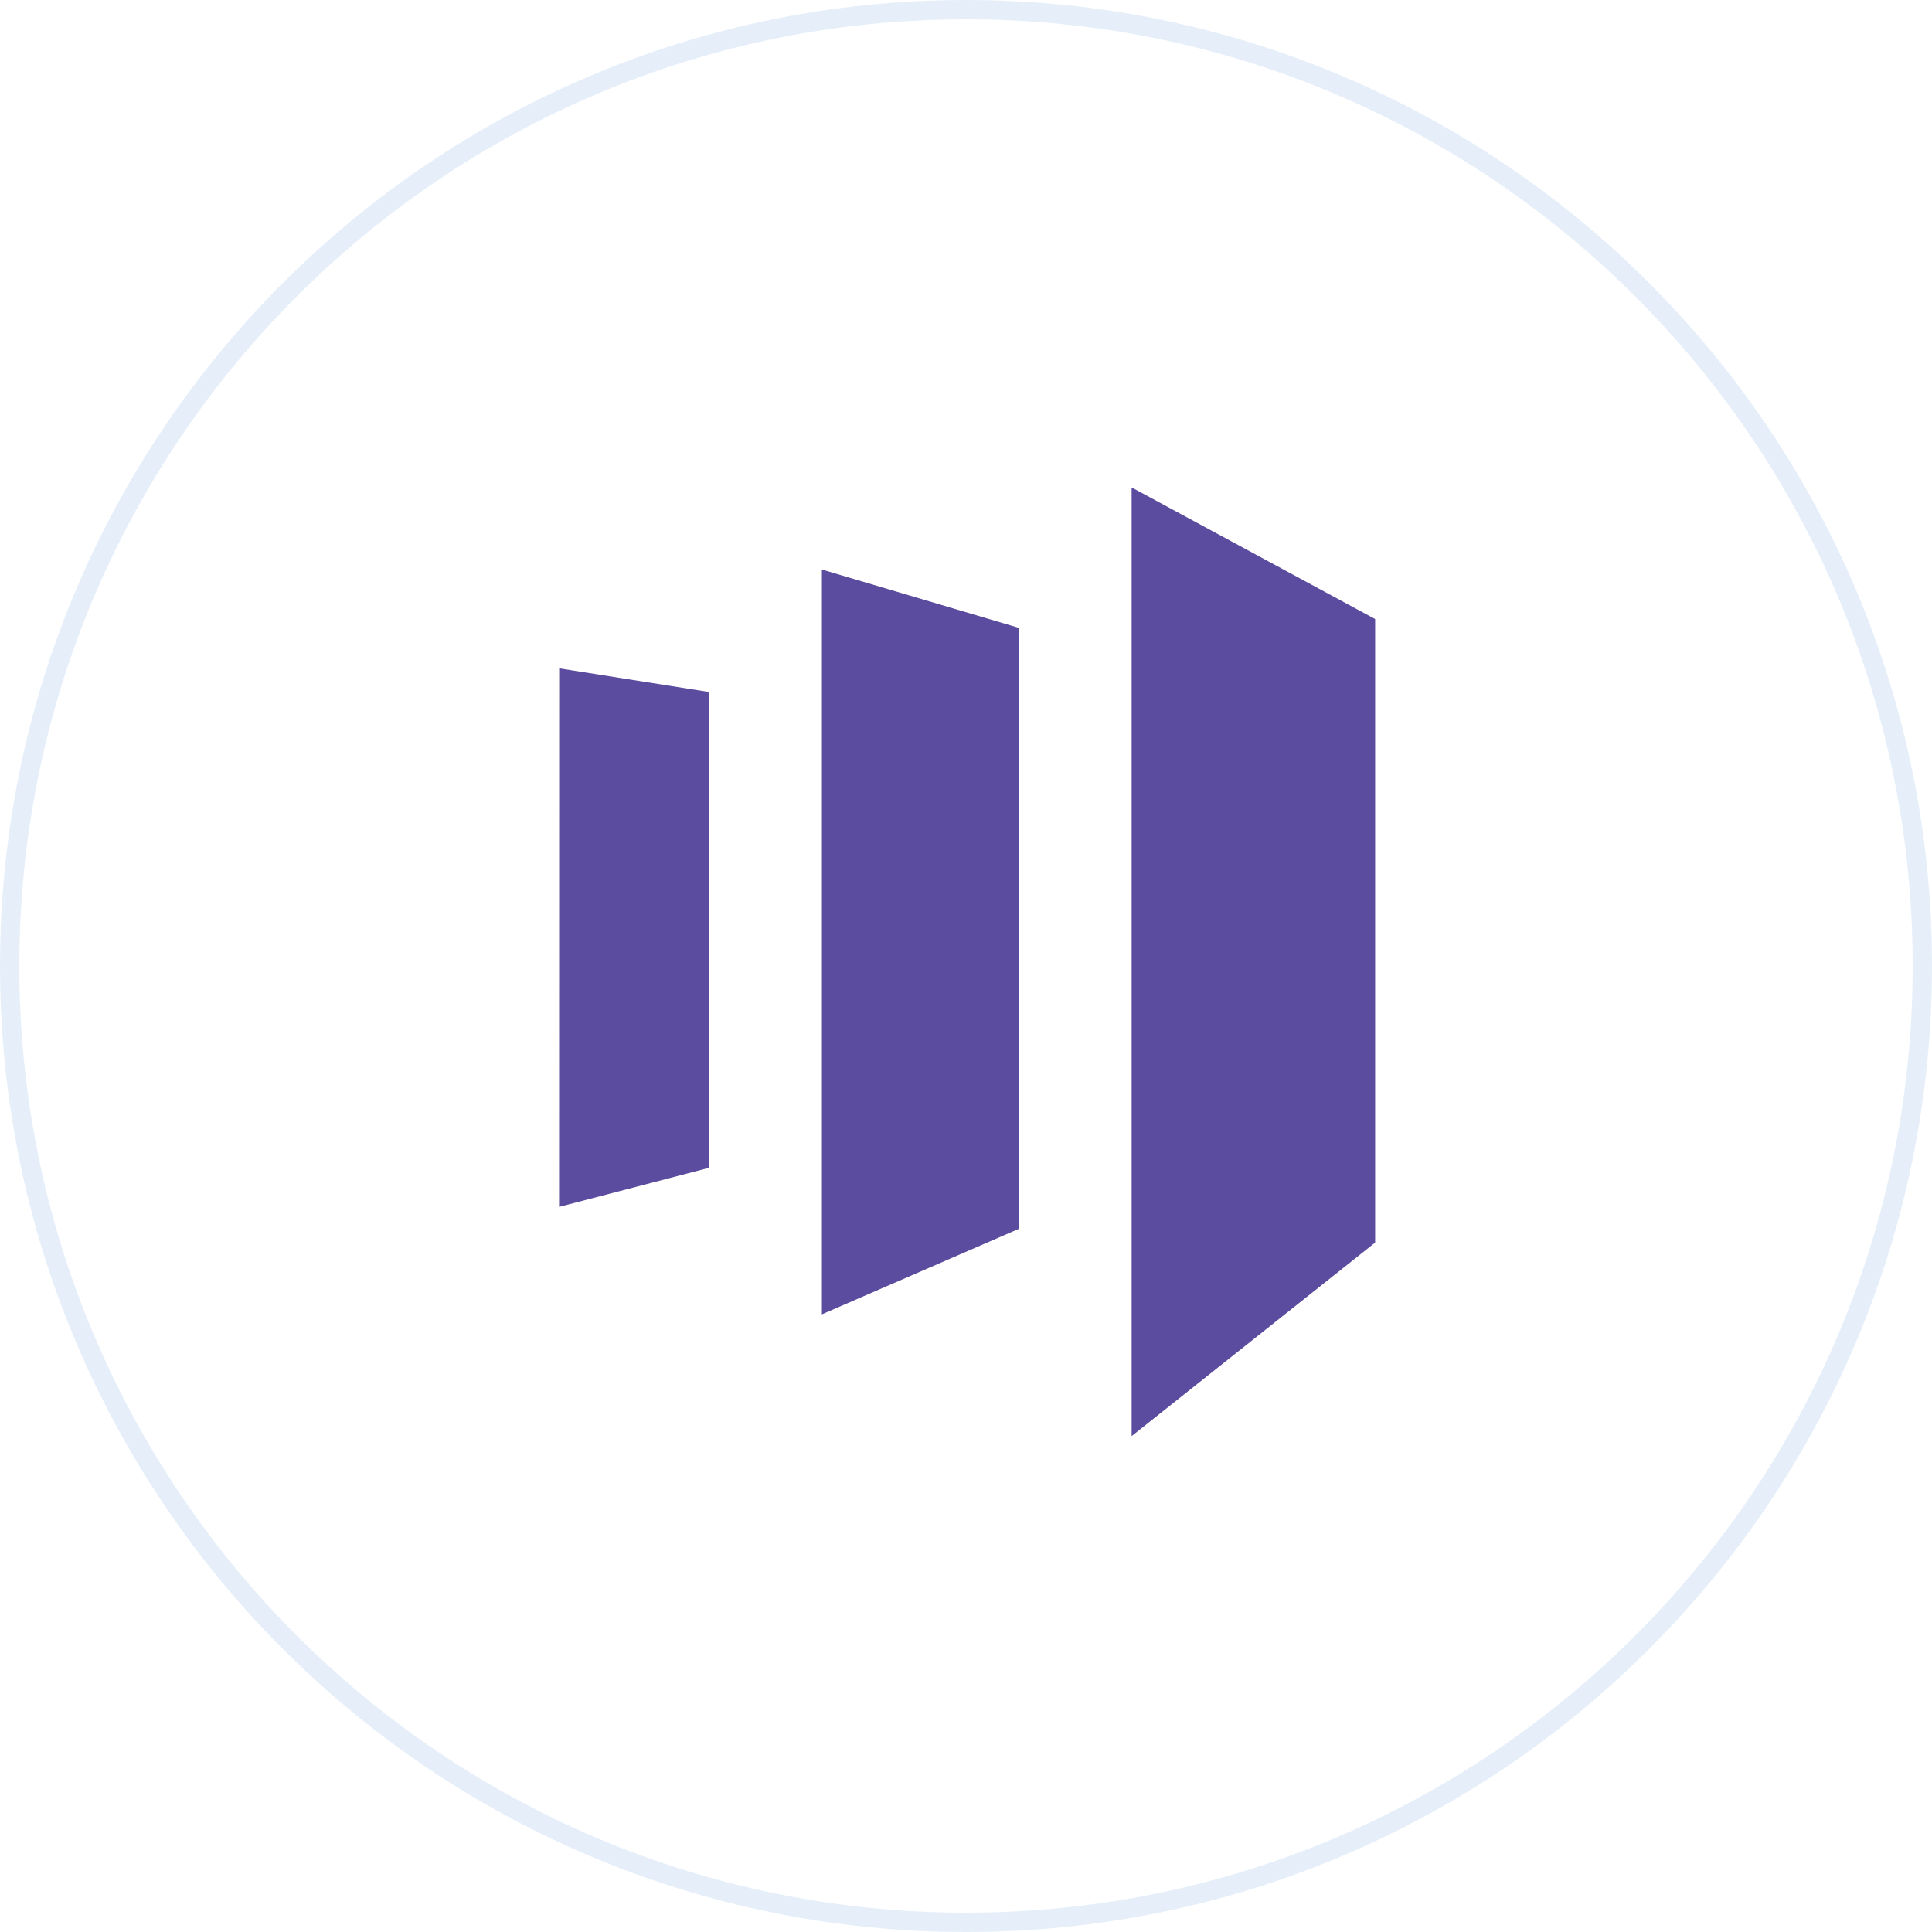 <?xml version="1.0" encoding="UTF-8"?> <svg xmlns="http://www.w3.org/2000/svg" xmlns:xlink="http://www.w3.org/1999/xlink" width="100" zoomAndPan="magnify" viewBox="0 0 75 75" height="100" preserveAspectRatio="xMidYMid meet" version="1.2"><defs><clipPath id="7995e9aa85"><path d="M 37.5 0 C 16.789 0 0 16.789 0 37.5 C 0 58.211 16.789 75 37.5 75 C 58.211 75 75 58.211 75 37.5 C 75 16.789 58.211 0 37.5 0 Z M 37.5 0 "></path></clipPath><clipPath id="176bea3c2f"><path d="M 43 18.75 L 53.742 18.75 L 53.742 56 L 43 56 Z M 43 18.75 "></path></clipPath><clipPath id="0ebb69215f"><path d="M 21.492 25 L 28 25 L 28 47 L 21.492 47 Z M 21.492 25 "></path></clipPath></defs><g id="dbb6b984c6"><rect x="0" width="75" y="0" height="75" style="fill:#ffffff;fill-opacity:1;stroke:none;"></rect><rect x="0" width="75" y="0" height="75" style="fill:#ffffff;fill-opacity:1;stroke:none;"></rect><g clip-rule="nonzero" clip-path="url(#7995e9aa85)"><rect x="0" width="75" y="0" height="75" style="fill:#ffffff;fill-opacity:1;stroke:none;"></rect><path style="fill:none;stroke-width:2;stroke-linecap:butt;stroke-linejoin:miter;stroke:#e6eff9;stroke-opacity:1;stroke-miterlimit:4;" d="M 50 0 C 22.385 0 -0 22.385 -0 50 C -0 77.615 22.385 100 50 100 C 77.615 100 100 77.615 100 50 C 100 22.385 77.615 0 50 0 Z M 50 0 " transform="matrix(0.75,0,0,0.75,0,-0)"></path></g><g clip-rule="nonzero" clip-path="url(#176bea3c2f)"><path style=" stroke:none;fill-rule:nonzero;fill:#5c4c9f;fill-opacity:1;" d="M 43.93 18.922 L 43.93 55.75 L 53.383 48.238 L 53.383 24.031 Z M 43.93 18.922 "></path></g><path style=" stroke:none;fill-rule:nonzero;fill:#5c4c9f;fill-opacity:1;" d="M 39.543 47.707 L 31.906 51.023 L 31.906 22.109 L 39.543 24.371 Z M 39.543 47.707 "></path><g clip-rule="nonzero" clip-path="url(#0ebb69215f)"><path style=" stroke:none;fill-rule:nonzero;fill:#5c4c9f;fill-opacity:1;" d="M 21.703 46.852 L 27.52 45.336 L 27.523 26.863 L 21.707 25.945 Z M 21.703 46.852 "></path></g></g></svg> 